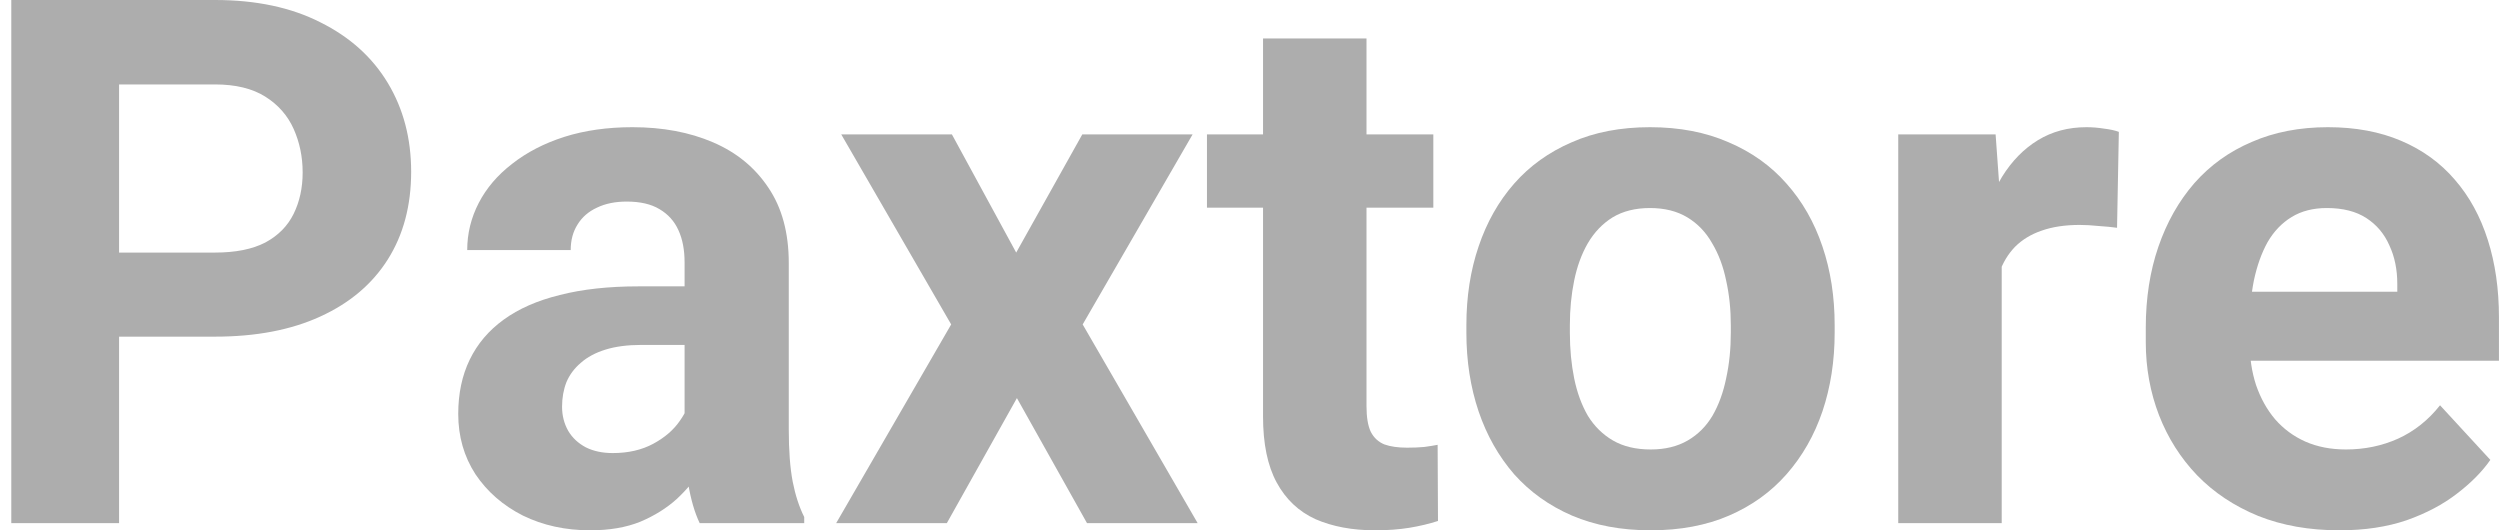 <svg width="132" height="28" viewBox="0 0 132 28" fill="none" xmlns="http://www.w3.org/2000/svg">
    <path d="M123.522 28C121.929 28 120.5 27.747 119.235 27.242C117.97 26.723 116.895 26.009 116.01 25.098C115.137 24.187 114.467 23.131 113.999 21.93C113.531 20.716 113.297 19.426 113.297 18.06V17.301C113.297 15.746 113.519 14.323 113.961 13.033C114.404 11.743 115.036 10.624 115.858 9.675C116.693 8.727 117.705 7.999 118.894 7.494C120.082 6.975 121.423 6.716 122.915 6.716C124.37 6.716 125.66 6.956 126.785 7.437C127.911 7.917 128.853 8.6 129.612 9.485C130.383 10.371 130.965 11.433 131.357 12.672C131.749 13.899 131.945 15.265 131.945 16.77V19.046H115.631V15.404H126.577V14.987C126.577 14.228 126.437 13.551 126.159 12.957C125.894 12.35 125.489 11.869 124.945 11.515C124.401 11.161 123.706 10.984 122.858 10.984C122.137 10.984 121.518 11.142 120.999 11.458C120.481 11.774 120.057 12.217 119.728 12.786C119.412 13.355 119.172 14.026 119.007 14.797C118.856 15.556 118.78 16.391 118.78 17.301V18.06C118.78 18.882 118.894 19.641 119.121 20.336C119.362 21.032 119.697 21.633 120.127 22.139C120.569 22.645 121.1 23.037 121.72 23.315C122.352 23.593 123.067 23.732 123.864 23.732C124.85 23.732 125.767 23.542 126.614 23.163C127.474 22.771 128.214 22.183 128.834 21.399L131.49 24.282C131.06 24.902 130.472 25.496 129.726 26.065C128.992 26.634 128.107 27.102 127.07 27.469C126.033 27.823 124.85 28 123.522 28Z" fill="#ADADAD"/>
    <path d="M105.69 11.572V27.621H100.227V7.095H105.368L105.69 11.572ZM111.875 6.962L111.78 12.027C111.514 11.989 111.192 11.958 110.812 11.933C110.446 11.895 110.111 11.876 109.807 11.876C109.036 11.876 108.365 11.977 107.796 12.179C107.24 12.369 106.772 12.653 106.392 13.033C106.026 13.412 105.747 13.874 105.558 14.418C105.381 14.961 105.279 15.581 105.254 16.277L104.154 15.935C104.154 14.607 104.287 13.387 104.552 12.274C104.818 11.149 105.204 10.168 105.709 9.334C106.228 8.499 106.86 7.854 107.606 7.399C108.353 6.943 109.206 6.716 110.167 6.716C110.471 6.716 110.781 6.741 111.097 6.792C111.413 6.83 111.672 6.887 111.875 6.962Z" fill="#ADADAD"/>
    <path d="M77.425 17.567V17.168C77.425 15.663 77.64 14.279 78.07 13.014C78.5 11.737 79.126 10.63 79.948 9.694C80.77 8.758 81.782 8.031 82.984 7.513C84.185 6.981 85.564 6.716 87.119 6.716C88.675 6.716 90.059 6.981 91.273 7.513C92.488 8.031 93.506 8.758 94.328 9.694C95.162 10.63 95.795 11.737 96.225 13.014C96.655 14.279 96.87 15.663 96.87 17.168V17.567C96.87 19.059 96.655 20.444 96.225 21.721C95.795 22.986 95.162 24.093 94.328 25.041C93.506 25.977 92.494 26.704 91.293 27.223C90.091 27.741 88.713 28 87.157 28C85.601 28 84.217 27.741 83.002 27.223C81.801 26.704 80.783 25.977 79.948 25.041C79.126 24.093 78.5 22.986 78.07 21.721C77.64 20.444 77.425 19.059 77.425 17.567ZM82.889 17.168V17.567C82.889 18.427 82.965 19.23 83.116 19.976C83.268 20.722 83.508 21.38 83.837 21.949C84.179 22.505 84.621 22.942 85.165 23.258C85.709 23.574 86.373 23.732 87.157 23.732C87.916 23.732 88.567 23.574 89.111 23.258C89.655 22.942 90.091 22.505 90.42 21.949C90.749 21.38 90.989 20.722 91.141 19.976C91.305 19.23 91.387 18.427 91.387 17.567V17.168C91.387 16.334 91.305 15.55 91.141 14.816C90.989 14.07 90.742 13.412 90.401 12.843C90.072 12.261 89.636 11.806 89.092 11.477C88.548 11.149 87.891 10.984 87.119 10.984C86.348 10.984 85.69 11.149 85.146 11.477C84.615 11.806 84.179 12.261 83.837 12.843C83.508 13.412 83.268 14.07 83.116 14.816C82.965 15.55 82.889 16.334 82.889 17.168Z" fill="#ADADAD"/>
    <path d="M75.68 7.095V10.965H63.728V7.095H75.68ZM66.688 2.03H72.151V21.437C72.151 22.031 72.227 22.486 72.379 22.803C72.543 23.119 72.784 23.34 73.1 23.467C73.416 23.58 73.814 23.637 74.295 23.637C74.636 23.637 74.94 23.625 75.206 23.599C75.484 23.561 75.718 23.523 75.907 23.486L75.926 27.507C75.458 27.659 74.953 27.779 74.409 27.868C73.865 27.956 73.264 28 72.607 28C71.405 28 70.355 27.804 69.457 27.412C68.572 27.008 67.889 26.363 67.409 25.477C66.928 24.592 66.688 23.429 66.688 21.987V2.03Z" fill="#ADADAD"/>
    <path d="M50.26 7.095L53.655 13.336L57.146 7.095H62.97L57.165 17.13L63.235 27.62H57.393L53.693 21.019L49.994 27.62H44.151L50.222 17.13L44.417 7.095H50.26Z" fill="#ADADAD"/>
    <path d="M36.146 22.992V13.849C36.146 13.191 36.038 12.628 35.824 12.16C35.609 11.68 35.273 11.307 34.818 11.041C34.376 10.775 33.8 10.643 33.092 10.643C32.485 10.643 31.96 10.75 31.517 10.965C31.075 11.168 30.733 11.465 30.493 11.857C30.253 12.236 30.133 12.685 30.133 13.204H24.669C24.669 12.331 24.871 11.503 25.276 10.719C25.681 9.934 26.269 9.245 27.04 8.651C27.812 8.044 28.729 7.569 29.791 7.228C30.866 6.887 32.068 6.716 33.395 6.716C34.989 6.716 36.405 6.981 37.645 7.513C38.884 8.044 39.858 8.84 40.566 9.903C41.287 10.965 41.647 12.293 41.647 13.887V22.67C41.647 23.795 41.717 24.718 41.856 25.439C41.995 26.148 42.197 26.767 42.463 27.299V27.621H36.943C36.677 27.064 36.475 26.369 36.336 25.534C36.209 24.687 36.146 23.84 36.146 22.992ZM36.867 15.12L36.905 18.212H33.851C33.13 18.212 32.504 18.294 31.973 18.458C31.441 18.623 31.005 18.857 30.664 19.16C30.322 19.451 30.069 19.793 29.905 20.185C29.753 20.577 29.677 21.007 29.677 21.475C29.677 21.943 29.785 22.366 30 22.746C30.215 23.112 30.524 23.403 30.929 23.618C31.334 23.821 31.808 23.922 32.352 23.922C33.174 23.922 33.889 23.757 34.496 23.429C35.103 23.1 35.571 22.695 35.899 22.215C36.241 21.734 36.418 21.279 36.431 20.849L37.872 23.163C37.67 23.681 37.392 24.219 37.038 24.775C36.696 25.332 36.26 25.857 35.729 26.35C35.197 26.831 34.559 27.229 33.813 27.545C33.067 27.849 32.181 28 31.157 28C29.854 28 28.672 27.741 27.61 27.223C26.56 26.691 25.725 25.964 25.105 25.041C24.498 24.105 24.195 23.043 24.195 21.854C24.195 20.779 24.397 19.824 24.802 18.989C25.207 18.155 25.801 17.453 26.585 16.884C27.382 16.302 28.375 15.866 29.563 15.575C30.752 15.271 32.131 15.12 33.699 15.12H36.867Z" fill="#ADADAD"/>
    <path d="M11.352 17.775H4.314V13.336H11.352C12.439 13.336 13.325 13.159 14.008 12.805C14.691 12.438 15.19 11.932 15.506 11.287C15.822 10.642 15.98 9.915 15.98 9.106C15.98 8.284 15.822 7.519 15.506 6.81C15.19 6.102 14.691 5.533 14.008 5.103C13.325 4.673 12.439 4.458 11.352 4.458H6.287V27.621H0.596V0H11.352C13.514 0 15.367 0.392 16.91 1.176C18.466 1.948 19.654 3.016 20.477 4.382C21.299 5.748 21.709 7.31 21.709 9.068C21.709 10.851 21.299 12.394 20.477 13.697C19.654 14.999 18.466 16.005 16.91 16.713C15.367 17.421 13.514 17.775 11.352 17.775Z" fill="#ADADAD"/>
</svg>
